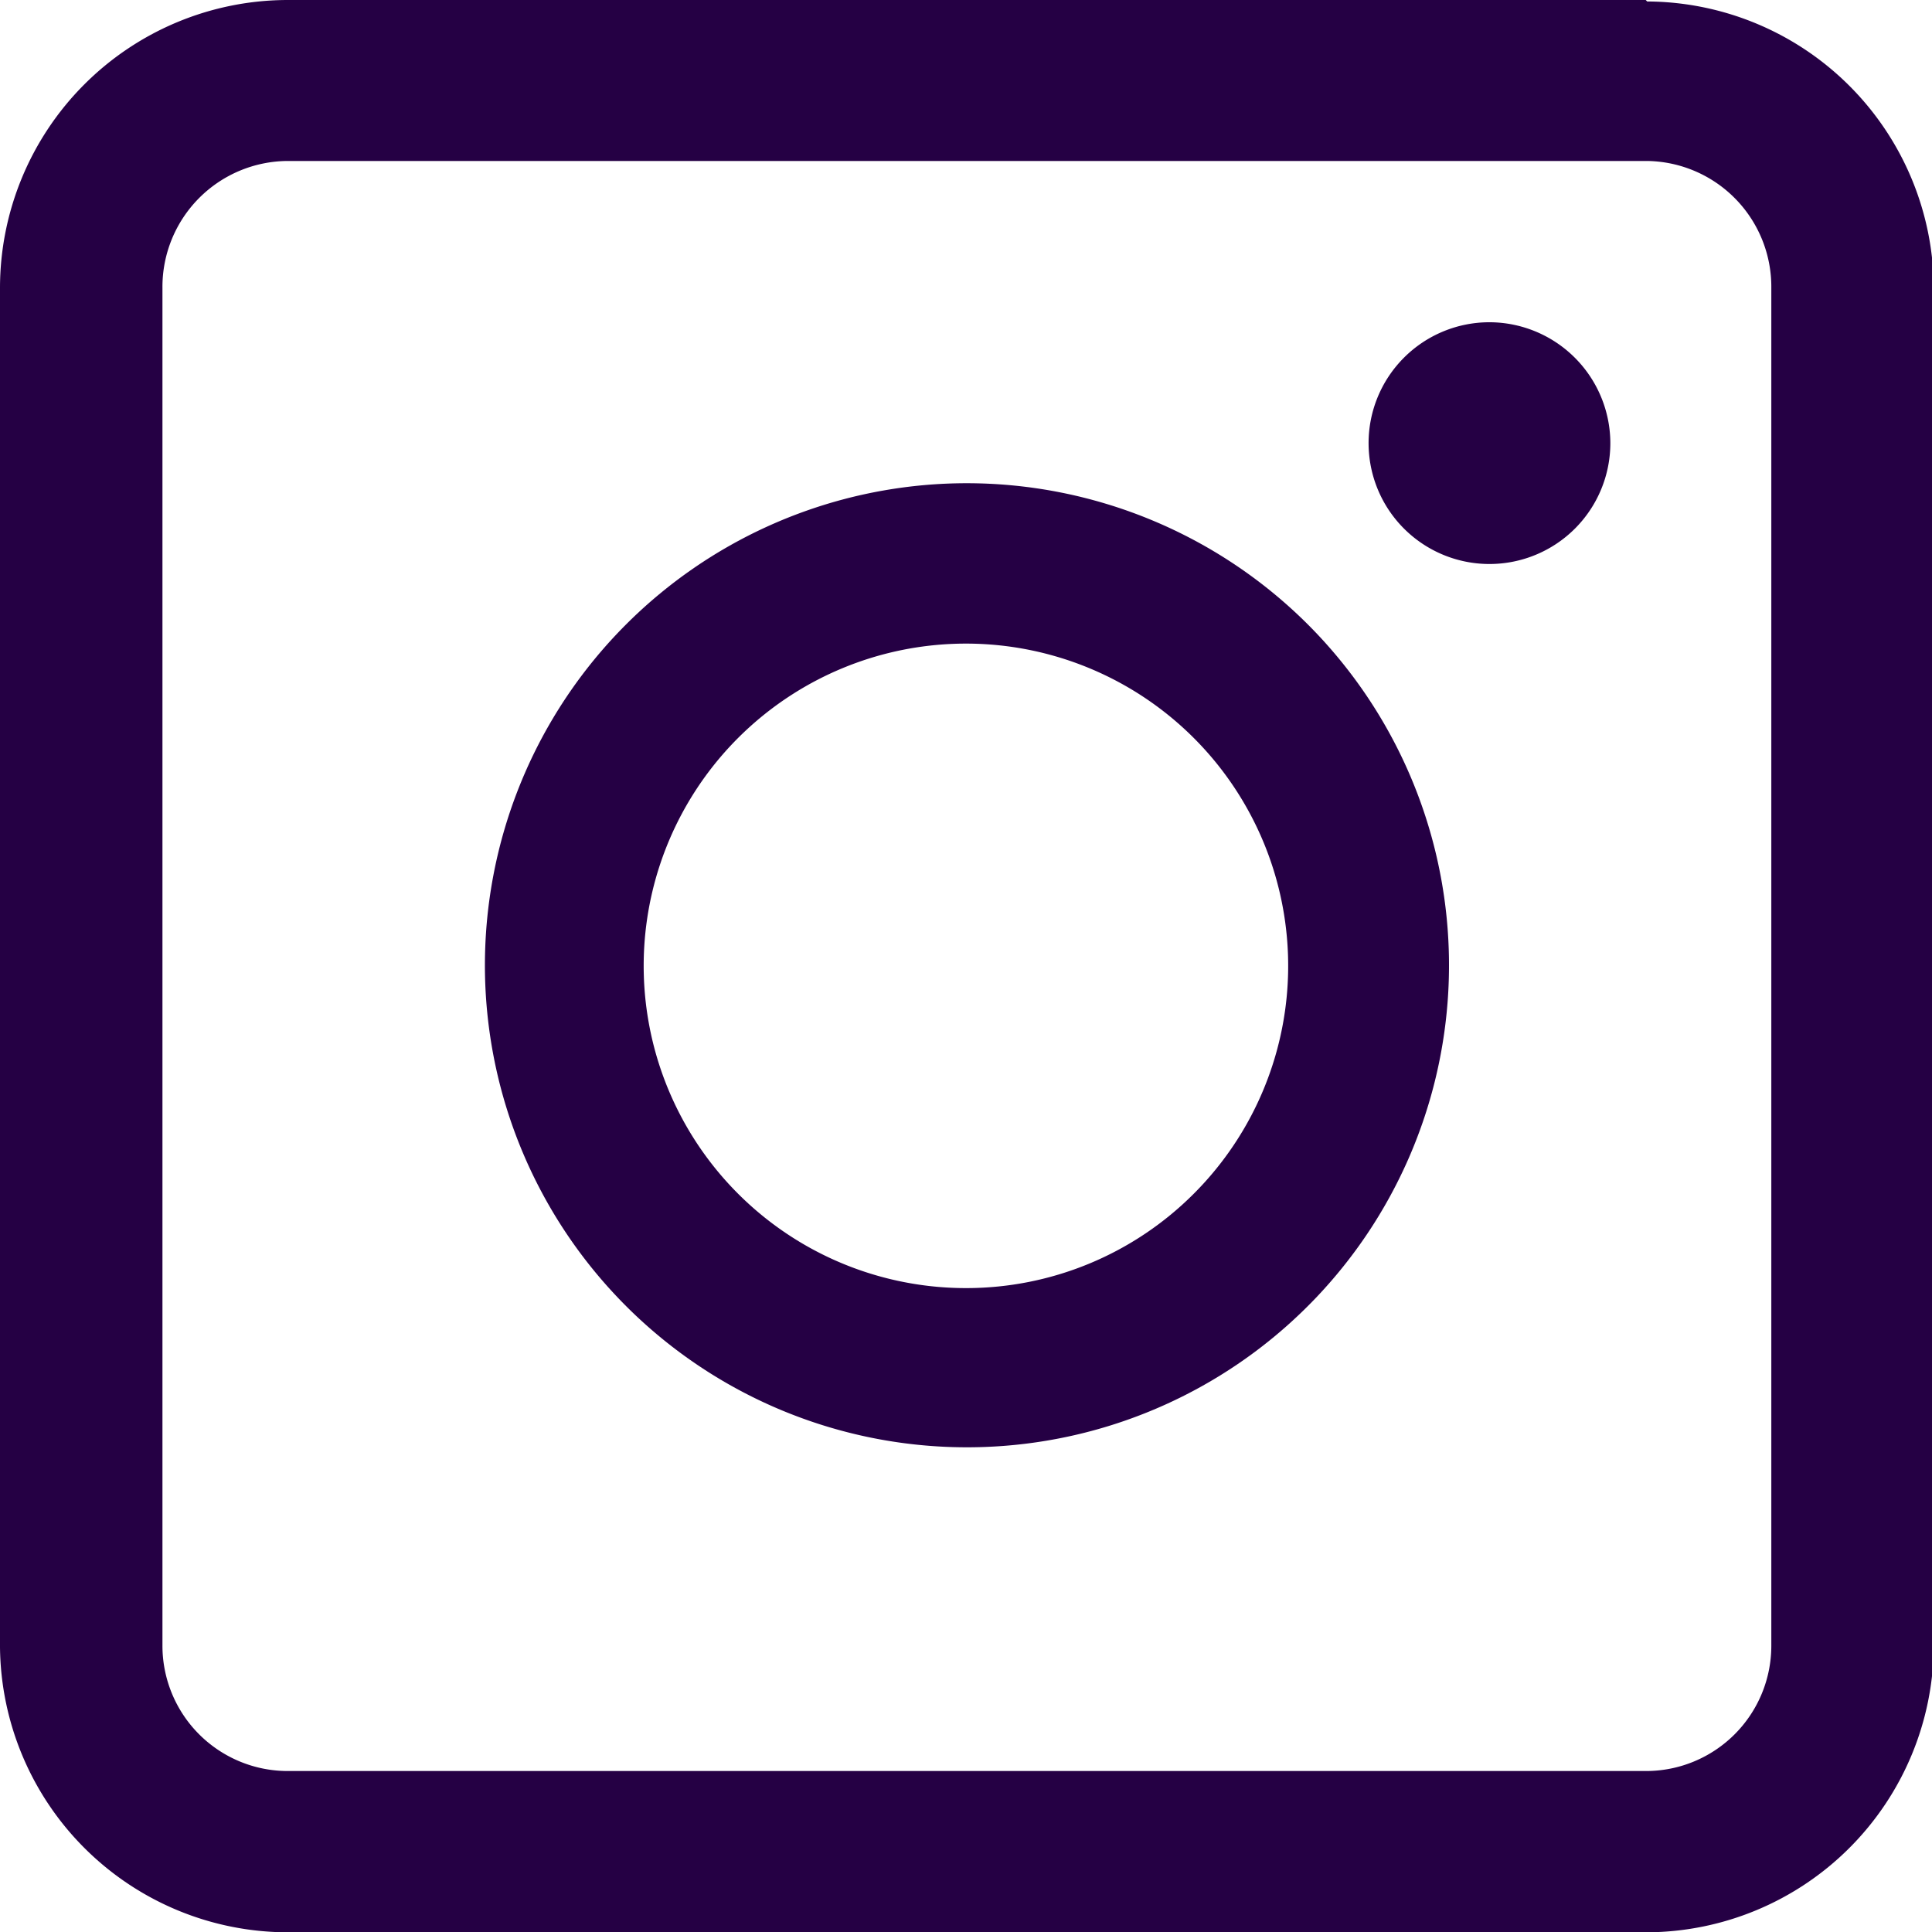 <?xml version="1.0"?>
<svg xmlns="http://www.w3.org/2000/svg" id="Layer_1" data-name="Layer 1" viewBox="0 0 65.53 65.53">
  <defs>
    <style>.cls-1{fill:#250044;}</style>
  </defs>
  <path class="cls-1" d="M58.05,2.23H12A9.77,9.77,0,0,0,2.23,12v46.1A9.77,9.77,0,0,0,12,67.77h46.1a9.77,9.77,0,0,0,9.72-9.72V12a9.77,9.77,0,0,0-9.72-9.72Zm4.26,55.82a4.25,4.25,0,0,1-4.26,4.25H12a4.25,4.25,0,0,1-4.26-4.25V12A4.27,4.27,0,0,1,12,7.69h46.1A4.27,4.27,0,0,1,62.31,12Z" transform="translate(-2.23 -2.23)"/>
  <path class="cls-1" d="M35,18.62a16.35,16.35,0,1,0,11.59,4.79A16.38,16.38,0,0,0,35,18.62Zm0,27.3a10.93,10.93,0,1,1,7.72-3.2A10.91,10.91,0,0,1,35,45.92Z" transform="translate(-2.23 -2.23)"/>
  <path class="cls-1" d="M56.85,17.25a4.1,4.1,0,1,1-4.1-4.09,4.11,4.11,0,0,1,4.1,4.09" transform="translate(-2.23 -2.23)"/>
</svg>
